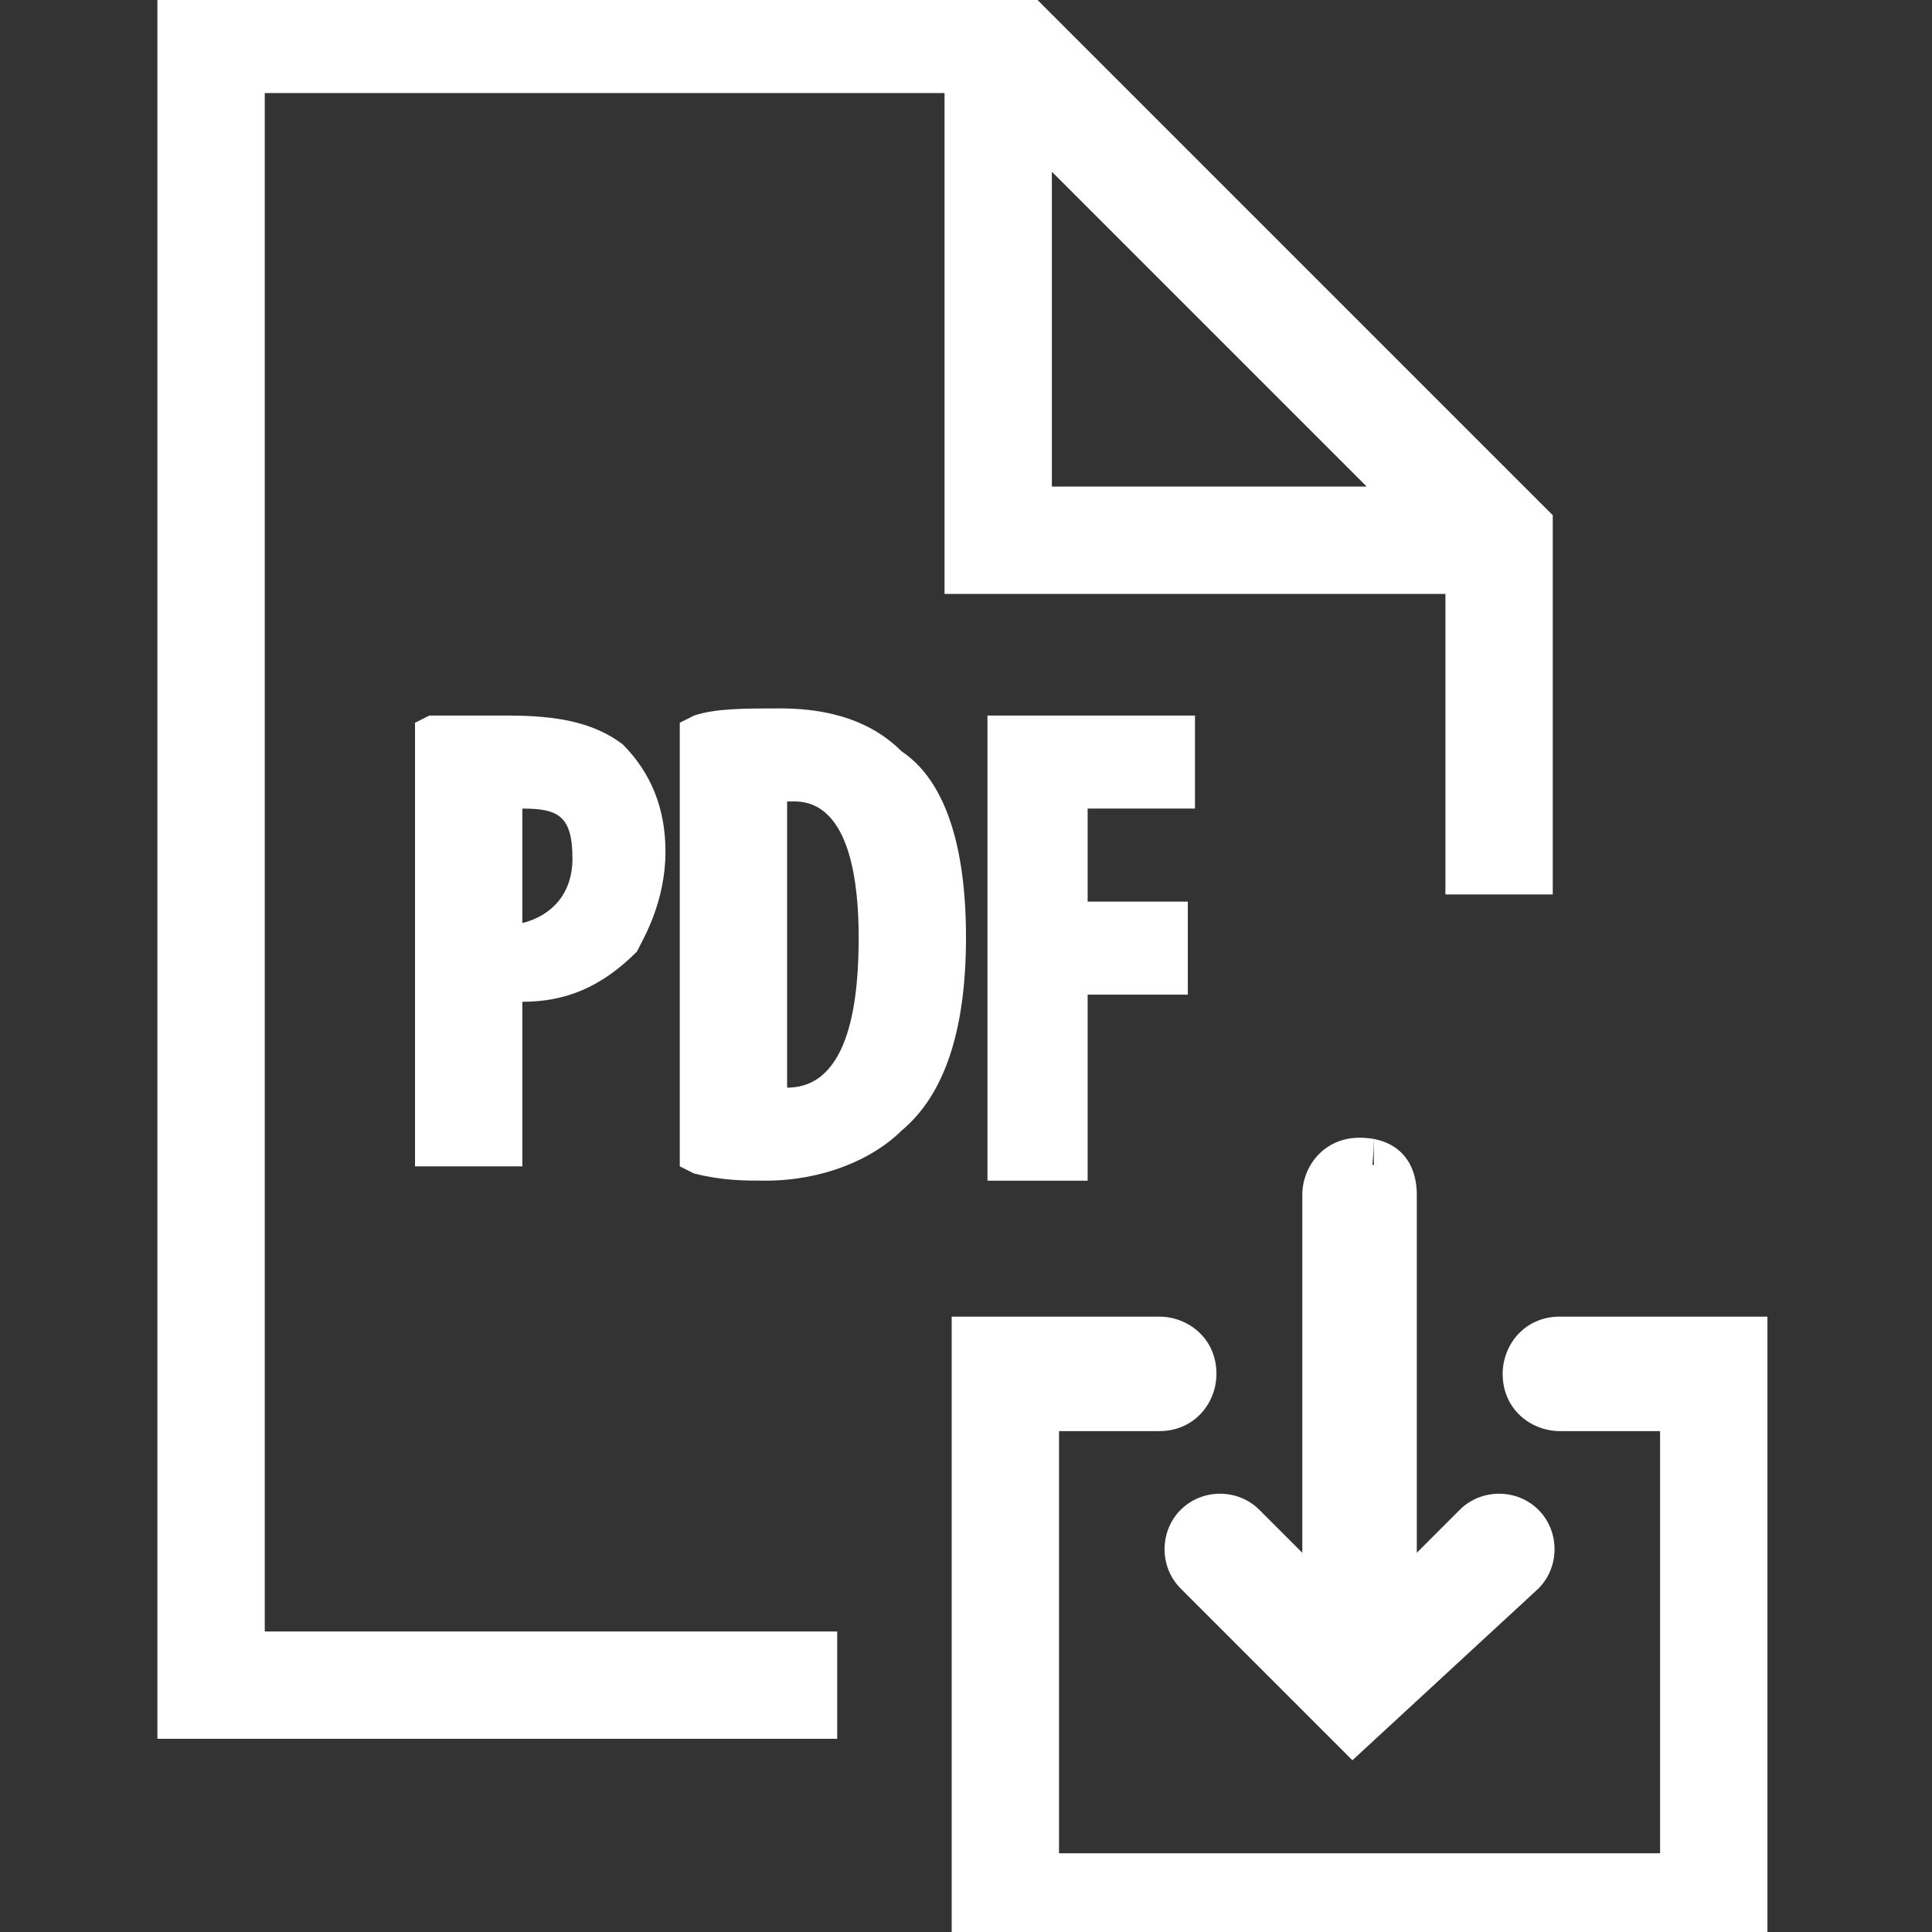 <?xml version="1.0" encoding="utf-8"?>
<!-- Generator: Adobe Illustrator 24.1.2, SVG Export Plug-In . SVG Version: 6.00 Build 0)  -->
<svg version="1.1" id="Untitled-Seite_x25_201" xmlns="http://www.w3.org/2000/svg" xmlns:xlink="http://www.w3.org/1999/xlink"
	 x="0px" y="0px" viewBox="0 0 27 27" style="enable-background:new 0 0 27 27;" xml:space="preserve">
<rect x="0" y="0" width="27" height="27" fill="#333333" stroke="none"/>
<style type="text/css">
	.st0{fill:#FFFFFF;}
</style>
<g>
	<path class="st0" d="M21.1,21.3c-0.2-0.2-0.5-0.2-0.7,0l-1,1v-5.6c0-0.3-0.2-0.5-0.5-0.5s-0.5,0.2-0.5,0.5v5.6l-1-1
		c-0.2-0.2-0.5-0.2-0.7,0c-0.2,0.2-0.2,0.5,0,0.7l2.2,2.2l2.2-2.2C21.3,21.8,21.3,21.5,21.1,21.3z"/>
	<path class="st0" d="M18.9,24.6l-2.4-2.4c-0.3-0.3-0.3-0.8,0-1.1c0.3-0.3,0.8-0.3,1.1,0l0.6,0.6v-5c0-0.4,0.3-0.8,0.8-0.8
		s0.8,0.3,0.8,0.8v5l0.6-0.6c0.3-0.3,0.8-0.3,1.1,0h0c0.3,0.3,0.3,0.8,0,1.1L18.9,24.6z M17.1,21.5c-0.1,0-0.1,0-0.2,0.1
		c-0.1,0.1-0.1,0.2,0,0.3l2,2l2-2c0.1-0.1,0.1-0.2,0-0.3s-0.2-0.1-0.3,0L19.2,23v-7.2c0,0.8-0.1,0.8-0.3,0.8s-0.3,0.1-0.3,0.3V23
		l-1.4-1.4C17.2,21.5,17.1,21.5,17.1,21.5z"/>
</g>
<g>
	<g>
		<path class="st0" d="M24.4,27H13.5v-8.4h2.6c0.3,0,0.5,0.2,0.5,0.5s-0.2,0.5-0.5,0.5h-1.6V26h8.9v-6.4h-1.6
			c-0.3,0-0.5-0.2-0.5-0.5s0.2-0.5,0.5-0.5h2.6V27z"/>
		<path class="st0" d="M24.7,27.3H13.3v-8.9h2.9c0.4,0,0.8,0.3,0.8,0.8c0,0.4-0.3,0.8-0.8,0.8h-1.4v5.9h8.4v-5.9h-1.4
			c-0.4,0-0.8-0.3-0.8-0.8c0-0.4,0.3-0.8,0.8-0.8h2.9V27.3z M13.8,26.8h10.4v-7.9h-2.4c-0.2,0-0.3,0.1-0.3,0.3s0.1,0.3,0.3,0.3h1.9
			v6.9h-9.4v-6.9h1.9c0.2,0,0.3-0.1,0.3-0.3s-0.1-0.3-0.3-0.3h-2.4V26.8z"/>
	</g>
</g>
<g>
	<path class="st0" d="M14.1,0H2.4v24h9v-1h-8V1h10v7h7v4.2h1V7.3L14.1,0z M14.4,1.7L19.7,7h-5.3V1.7z"/>
	<path class="st0" d="M11.7,24.3H2.2V-0.2h12.1l7.4,7.4v5.3h-1.5V8.3h-7v-7H3.7v21.5h8V24.3z M2.7,23.8h8.5v-0.5h-8V0.8h10.5v7h7V12
		h0.5V7.4L14,0.3H2.7V23.8z M20.3,7.3h-6.2V1.1L20.3,7.3z M14.7,6.8h4.4l-4.4-4.4V6.8z"/>
</g>
<g>
	<g>
		<g>
			<path class="st0" d="M6,10.3c0.3-0.1,0.7-0.1,1.1-0.1c0.6,0,1.1,0.1,1.5,0.4c0.3,0.3,0.5,0.8,0.5,1.3c0,0.6-0.2,1-0.4,1.3
				c-0.4,0.4-0.9,0.6-1.4,0.6c-0.1,0-0.2,0-0.3,0v2.3H6V10.3z M7,13.1c0.1,0,0.1,0,0.2,0c0.6,0,1-0.4,1-1.1c0-0.6-0.2-1-0.9-1
				c-0.1,0-0.2,0-0.3,0C7,11,7,13.1,7,13.1z"/>
			<path class="st0" d="M7.3,16.3H5.8v-6.2l0.2-0.1C6.3,10,6.7,10,7.1,10c0.7,0,1.2,0.1,1.6,0.4c0.4,0.4,0.6,0.9,0.6,1.5
				c0,0.7-0.3,1.2-0.4,1.4c-0.5,0.5-1,0.7-1.6,0.7h0V16.3z M6.3,15.8h0.5v-2.3h0.5c0.4,0,0.9-0.2,1.2-0.5c0.1-0.2,0.3-0.6,0.3-1.1
				c0-0.4-0.2-0.9-0.4-1.1c-0.3-0.2-0.7-0.3-1.3-0.3c-0.3,0-0.6,0-0.9,0V15.8z M7.2,13.4H6.8v-2.6h0.5c0.8,0,1.1,0.4,1.1,1.3
				C8.5,12.8,8,13.4,7.2,13.4z M7.3,11.3v1.6C7.7,12.8,8,12.5,8,12C8,11.4,7.8,11.3,7.3,11.3L7.3,11.3z"/>
		</g>
		<g>
			<path class="st0" d="M9.8,10.3c0.3-0.1,0.6-0.1,1.1-0.1c0.7,0,1.2,0.2,1.5,0.5c0.5,0.4,0.8,1.2,0.8,2.4c0,1.3-0.3,2.1-0.8,2.5
				c-0.4,0.4-1,0.6-1.7,0.6c-0.3,0-0.6,0-0.9-0.1C9.8,16.1,9.8,10.3,9.8,10.3z M10.8,15.4c0.1,0,0.2,0,0.2,0c0.6,0,1.2-0.5,1.2-2.3
				c0-1.3-0.4-2.1-1.2-2.1c-0.1,0-0.2,0-0.3,0v4.4H10.8z"/>
			<path class="st0" d="M10.7,16.5c-0.3,0-0.6,0-1-0.1l-0.2-0.1v-6.2l0.2-0.1c0.3-0.1,0.7-0.1,1.2-0.1c0.9,0,1.4,0.3,1.7,0.6
				c0.6,0.4,0.9,1.3,0.9,2.6c0,1.3-0.3,2.2-0.9,2.7C12.2,16.2,11.5,16.5,10.7,16.5z M10.1,15.9c0.2,0,0.4,0,0.6,0
				c0.7,0,1.2-0.2,1.5-0.5c0.5-0.4,0.7-1.2,0.7-2.3c0-1.1-0.2-1.8-0.7-2.2c-0.3-0.3-0.8-0.4-1.3-0.4c-0.4,0-0.6,0-0.9,0V15.9z
				 M11,15.7h-0.6v-4.9H11c0.4,0,1.4,0.2,1.4,2.4C12.5,15.3,11.6,15.7,11,15.7z M11,15.2L11,15.2c0.9,0,1-1.3,1-2.1
				c0-0.7-0.1-1.9-0.9-1.9H11V15.2z"/>
		</g>
		<g>
			<path class="st0" d="M14,10.2h2.4V11h-1.5v1.8h1.4v0.8h-1.4v2.6H14V10.2z"/>
			<path class="st0" d="M15.2,16.5h-1.4V10h2.9v1.3h-1.5v1.3h1.4v1.3h-1.4V16.5z M14.3,16h0.4v-2.6h1.4V13h-1.4v-2.3h1.5v-0.3h-1.9
				V16z"/>
		</g>
	</g>
</g>
</svg>
